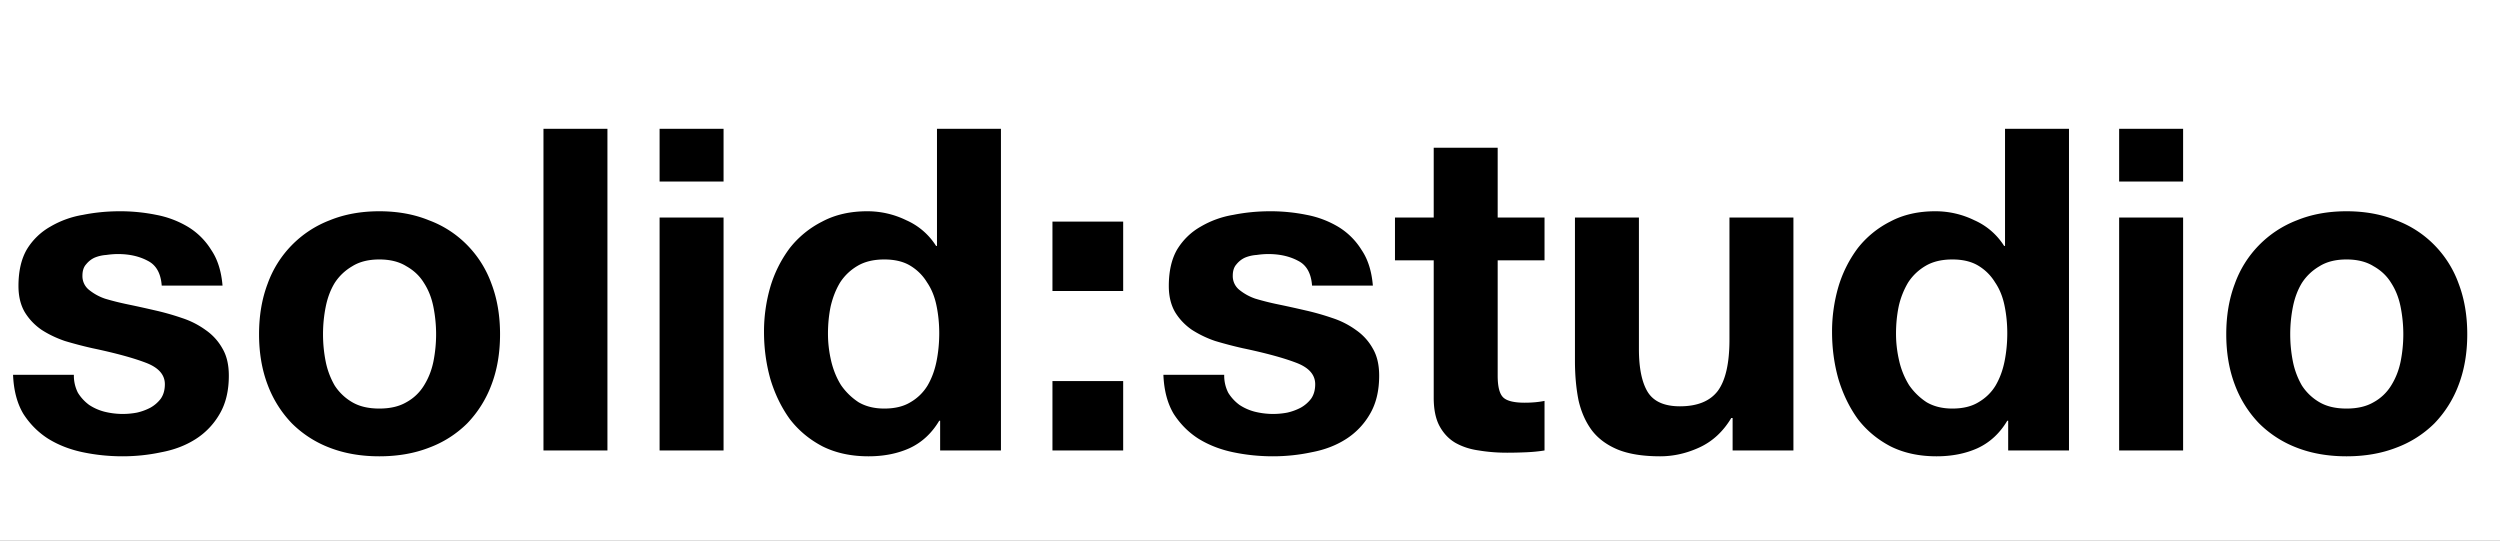 <svg width="111" height="24" fill="none" xmlns="http://www.w3.org/2000/svg"><rect width="100%" height="100%" fill="#808080" stroke="none"/><g clip-path="url(#clip0_2_30)"><path fill="#fff" d="M0 0h111v24H0z"/><path d="M3.28 16.64H.58c.027.693.18 1.273.46 1.74.293.453.66.82 1.1 1.1.453.28.967.48 1.54.6.573.12 1.16.18 1.76.18.587 0 1.16-.06 1.72-.18.573-.107 1.08-.3 1.52-.58a3.22 3.22 0 001.06-1.1c.28-.467.42-1.04.42-1.72 0-.48-.093-.88-.28-1.2a2.431 2.431 0 00-.74-.82 3.777 3.777 0 00-1.06-.54 11.341 11.341 0 00-1.2-.34c-.4-.093-.793-.18-1.18-.26-.387-.08-.733-.167-1.04-.26a2.308 2.308 0 01-.72-.4.779.779 0 01-.28-.62c0-.213.053-.38.16-.5.107-.133.233-.233.38-.3.16-.067.333-.107.52-.12.187-.027.36-.04.52-.04.507 0 .947.1 1.32.3.373.187.58.553.62 1.1h2.7c-.053-.64-.22-1.167-.5-1.58a3.107 3.107 0 00-1.02-1.02 4.31 4.31 0 00-1.42-.54 8.043 8.043 0 00-1.62-.16c-.56 0-1.107.053-1.64.16a4.218 4.218 0 00-1.44.52 2.87 2.87 0 00-1.04 1c-.253.427-.38.973-.38 1.64 0 .453.093.84.28 1.16.187.307.433.567.74.78.307.2.653.367 1.04.5.4.12.807.227 1.22.32 1.013.213 1.8.427 2.36.64.573.213.86.533.86.96 0 .253-.06.467-.18.64a1.49 1.49 0 01-.46.4 2.44 2.44 0 01-.6.22 3.362 3.362 0 01-1.44-.04 2.247 2.247 0 01-.68-.3 1.935 1.935 0 01-.5-.54 1.686 1.686 0 01-.18-.8zm11.062-1.8c0-.413.04-.82.12-1.22.08-.4.213-.753.4-1.06.2-.307.46-.553.78-.74.32-.2.72-.3 1.2-.3s.88.1 1.2.3c.333.187.593.433.78.74.2.307.34.66.42 1.06a6.206 6.206 0 010 2.44c-.08.387-.22.74-.42 1.06a2.085 2.085 0 01-.78.74c-.32.187-.72.28-1.2.28s-.88-.093-1.2-.28a2.303 2.303 0 01-.78-.74 3.49 3.49 0 01-.4-1.06c-.08-.4-.12-.807-.12-1.22zm-2.84 0c0 .827.127 1.573.38 2.24a4.98 4.98 0 001.08 1.72 4.793 4.793 0 001.68 1.08c.654.253 1.387.38 2.2.38.814 0 1.547-.127 2.2-.38a4.757 4.757 0 001.7-1.08 4.962 4.962 0 001.08-1.72c.254-.667.38-1.413.38-2.24 0-.827-.127-1.573-.38-2.24a4.727 4.727 0 00-1.08-1.72 4.626 4.626 0 00-1.7-1.1c-.653-.267-1.387-.4-2.2-.4-.813 0-1.546.133-2.2.4a4.727 4.727 0 00-2.76 2.82c-.253.667-.38 1.413-.38 2.24zM24.13 5.72V20h2.84V5.72h-2.84zm7.996 2.34V5.72h-2.84v2.34h2.84zm-2.84 1.6V20h2.84V9.66h-2.84zm12.416 5.14c0 .427-.04.84-.12 1.24-.08.4-.213.76-.4 1.08a2.13 2.13 0 01-.76.74c-.306.187-.693.28-1.16.28-.44 0-.82-.093-1.14-.28a2.818 2.818 0 01-.78-.76c-.2-.32-.346-.68-.44-1.08-.093-.4-.14-.8-.14-1.2 0-.427.04-.833.12-1.22.094-.4.234-.753.42-1.06.2-.307.46-.553.78-.74.32-.187.714-.28 1.18-.28.467 0 .854.093 1.16.28.307.187.554.433.74.74.2.293.34.64.42 1.04.08.387.12.793.12 1.22zm.04 3.88V20h2.7V5.72h-2.84v5.2h-.04a2.974 2.974 0 00-1.32-1.14 3.918 3.918 0 00-1.74-.4c-.76 0-1.426.153-2 .46a4.282 4.282 0 00-1.44 1.18 5.478 5.478 0 00-.86 1.72 7.105 7.105 0 00-.28 2c0 .72.094 1.413.28 2.08.2.667.487 1.26.86 1.78.387.507.874.913 1.46 1.22.587.293 1.267.44 2.04.44.68 0 1.287-.12 1.82-.36.547-.253.987-.66 1.32-1.22h.04zm8.127-5.76V9.84h-3.14v3.08h3.14zm-3.14 4V20h3.14v-3.08h-3.14zm7.626-.28h-2.7c.027.693.18 1.273.46 1.74.294.453.66.82 1.1 1.1.454.28.967.48 1.54.6.574.12 1.16.18 1.76.18.587 0 1.16-.06 1.72-.18.574-.107 1.08-.3 1.52-.58a3.22 3.22 0 001.06-1.1c.28-.467.42-1.04.42-1.72 0-.48-.093-.88-.28-1.2a2.43 2.43 0 00-.74-.82 3.776 3.776 0 00-1.06-.54 11.332 11.332 0 00-1.2-.34c-.4-.093-.793-.18-1.18-.26a11.84 11.84 0 01-1.04-.26 2.309 2.309 0 01-.72-.4.78.78 0 01-.28-.62c0-.213.054-.38.16-.5.107-.133.234-.233.38-.3.16-.067.334-.107.52-.12.187-.027.36-.04.52-.04.507 0 .947.1 1.32.3.374.187.58.553.62 1.1h2.7c-.053-.64-.22-1.167-.5-1.58a3.106 3.106 0 00-1.02-1.02 4.31 4.31 0 00-1.42-.54 8.043 8.043 0 00-1.62-.16c-.56 0-1.106.053-1.64.16a4.218 4.218 0 00-1.44.52c-.426.24-.773.573-1.04 1-.253.427-.38.973-.38 1.64 0 .453.094.84.28 1.16.187.307.434.567.74.78a4.7 4.7 0 001.04.5c.4.12.807.227 1.22.32 1.014.213 1.8.427 2.36.64.574.213.86.533.86.96 0 .253-.06.467-.18.64a1.49 1.49 0 01-.46.4 2.44 2.44 0 01-.6.22 3.362 3.362 0 01-1.44-.04 2.248 2.248 0 01-.68-.3 1.936 1.936 0 01-.5-.54 1.686 1.686 0 01-.18-.8zm12.142-6.98v-3.1h-2.84v3.1h-1.72v1.9h1.72v6.1c0 .52.087.94.26 1.26.174.32.407.567.7.74.307.173.654.287 1.04.34.4.067.82.1 1.26.1.28 0 .567-.007.86-.02.294-.013.56-.04.8-.08v-2.2a3.959 3.959 0 01-.42.06c-.146.013-.3.02-.46.02-.48 0-.8-.08-.96-.24-.16-.16-.24-.48-.24-.96v-5.12h2.08v-1.9h-2.08zM79.628 20V9.66h-2.84v5.42c0 1.053-.174 1.813-.52 2.28-.347.453-.907.68-1.68.68-.68 0-1.154-.207-1.42-.62-.267-.427-.4-1.067-.4-1.92V9.66h-2.84v6.36c0 .64.053 1.227.16 1.76.12.52.32.967.6 1.34.28.36.66.64 1.14.84.493.2 1.12.3 1.88.3.6 0 1.186-.133 1.76-.4.573-.267 1.04-.7 1.4-1.3h.06V20h2.7zm9.495-5.2c0 .427-.04.84-.12 1.24-.08.4-.213.76-.4 1.08-.186.307-.44.553-.76.74-.306.187-.693.28-1.16.28-.44 0-.82-.093-1.14-.28a2.821 2.821 0 01-.78-.76 3.54 3.54 0 01-.44-1.08c-.093-.4-.14-.8-.14-1.2 0-.427.04-.833.12-1.22a3.6 3.6 0 01.42-1.06c.2-.307.46-.553.78-.74.32-.187.713-.28 1.18-.28.467 0 .853.093 1.16.28.307.187.553.433.74.74.2.293.34.64.42 1.04.08.387.12.793.12 1.22zm.04 3.88V20h2.7V5.72h-2.84v5.2h-.04a2.974 2.974 0 00-1.32-1.14 3.917 3.917 0 00-1.74-.4c-.76 0-1.427.153-2 .46a4.283 4.283 0 00-1.44 1.18 5.48 5.48 0 00-.86 1.72 7.109 7.109 0 00-.28 2c0 .72.093 1.413.28 2.08.2.667.487 1.26.86 1.78.387.507.873.913 1.46 1.22.587.293 1.267.44 2.04.44.68 0 1.287-.12 1.82-.36.547-.253.987-.66 1.32-1.22h.04zM96.93 8.06V5.72h-2.84v2.34h2.84zm-2.84 1.6V20h2.84V9.66h-2.84zm7.596 5.18c0-.413.04-.82.12-1.22.08-.4.213-.753.4-1.06.2-.307.46-.553.78-.74.32-.2.72-.3 1.2-.3s.88.1 1.2.3c.333.187.593.433.78.74.2.307.34.66.42 1.06a6.206 6.206 0 010 2.44c-.08.387-.22.74-.42 1.06a2.09 2.09 0 01-.78.74c-.32.187-.72.28-1.2.28s-.88-.093-1.2-.28a2.303 2.303 0 01-.78-.74 3.482 3.482 0 01-.4-1.06c-.08-.4-.12-.807-.12-1.22zm-2.84 0c0 .827.127 1.573.38 2.24a4.95 4.95 0 001.08 1.72 4.798 4.798 0 001.68 1.08c.653.253 1.387.38 2.2.38.813 0 1.547-.127 2.2-.38a4.757 4.757 0 001.7-1.08 4.953 4.953 0 001.08-1.72c.253-.667.38-1.413.38-2.24 0-.827-.127-1.573-.38-2.24a4.719 4.719 0 00-1.08-1.72 4.626 4.626 0 00-1.7-1.1c-.653-.267-1.387-.4-2.2-.4-.813 0-1.547.133-2.2.4a4.728 4.728 0 00-2.76 2.82c-.253.667-.38 1.413-.38 2.24z" fill="#000"/></g><defs><clipPath id="clip0_2_30"><path fill="#fff" d="M0 0h111v24H0z"/></clipPath></defs></svg>